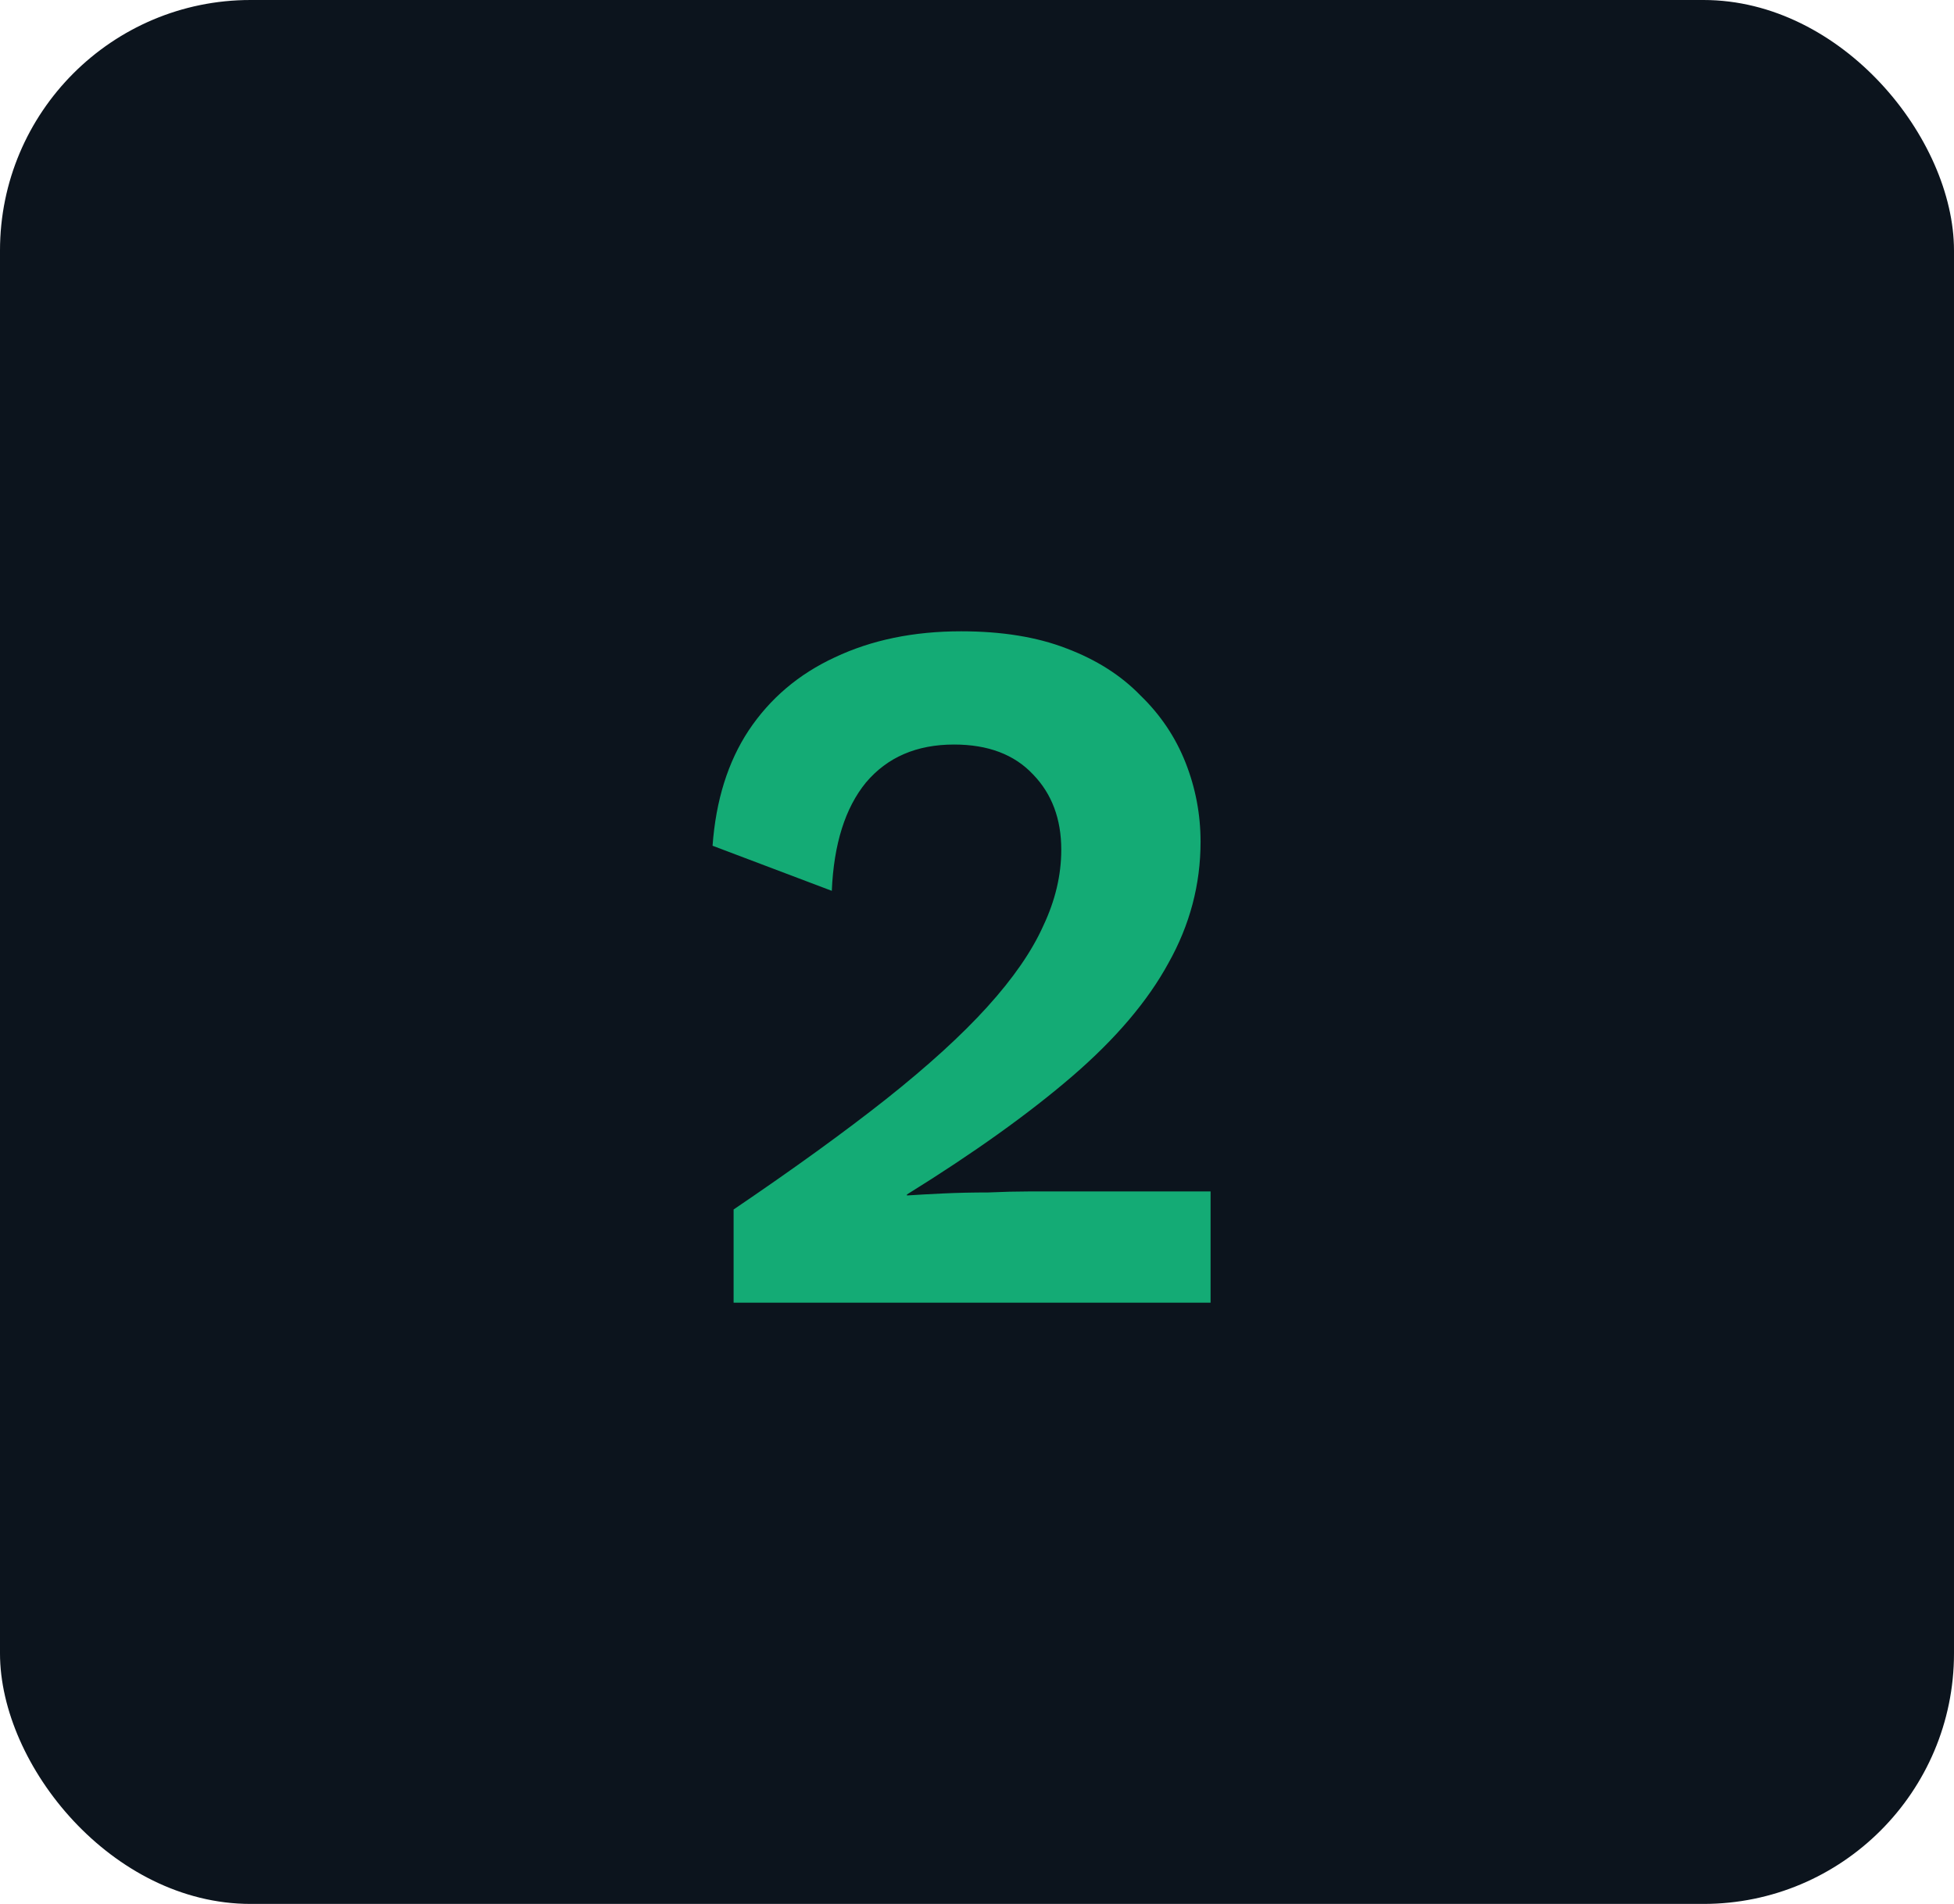 <svg xmlns="http://www.w3.org/2000/svg" width="78" height="76" viewBox="0 0 78 76" fill="none"><rect width="78" height="76" rx="10" fill="#0C141D"></rect><path d="M29.284 52V48.28C31.684 46.653 33.71 45.187 35.364 43.88C37.044 42.547 38.39 41.32 39.404 40.2C40.444 39.053 41.19 37.973 41.644 36.96C42.124 35.947 42.364 34.933 42.364 33.92C42.364 32.693 41.99 31.693 41.244 30.92C40.497 30.12 39.444 29.72 38.084 29.72C36.59 29.72 35.417 30.227 34.564 31.24C33.737 32.253 33.284 33.693 33.204 35.56L28.444 33.76C28.577 31.947 29.057 30.413 29.884 29.16C30.737 27.88 31.884 26.907 33.324 26.24C34.79 25.547 36.47 25.2 38.364 25.2C39.99 25.2 41.39 25.427 42.564 25.88C43.764 26.333 44.75 26.96 45.524 27.76C46.324 28.533 46.924 29.427 47.324 30.44C47.724 31.453 47.924 32.507 47.924 33.6C47.924 35.307 47.497 36.92 46.644 38.44C45.817 39.96 44.537 41.467 42.804 42.96C41.07 44.453 38.87 46.027 36.204 47.68V47.72C36.604 47.693 37.084 47.667 37.644 47.64C38.23 47.613 38.83 47.6 39.444 47.6C40.057 47.573 40.59 47.56 41.044 47.56H48.324V52H29.284Z" fill="#14AB75"></path></svg>